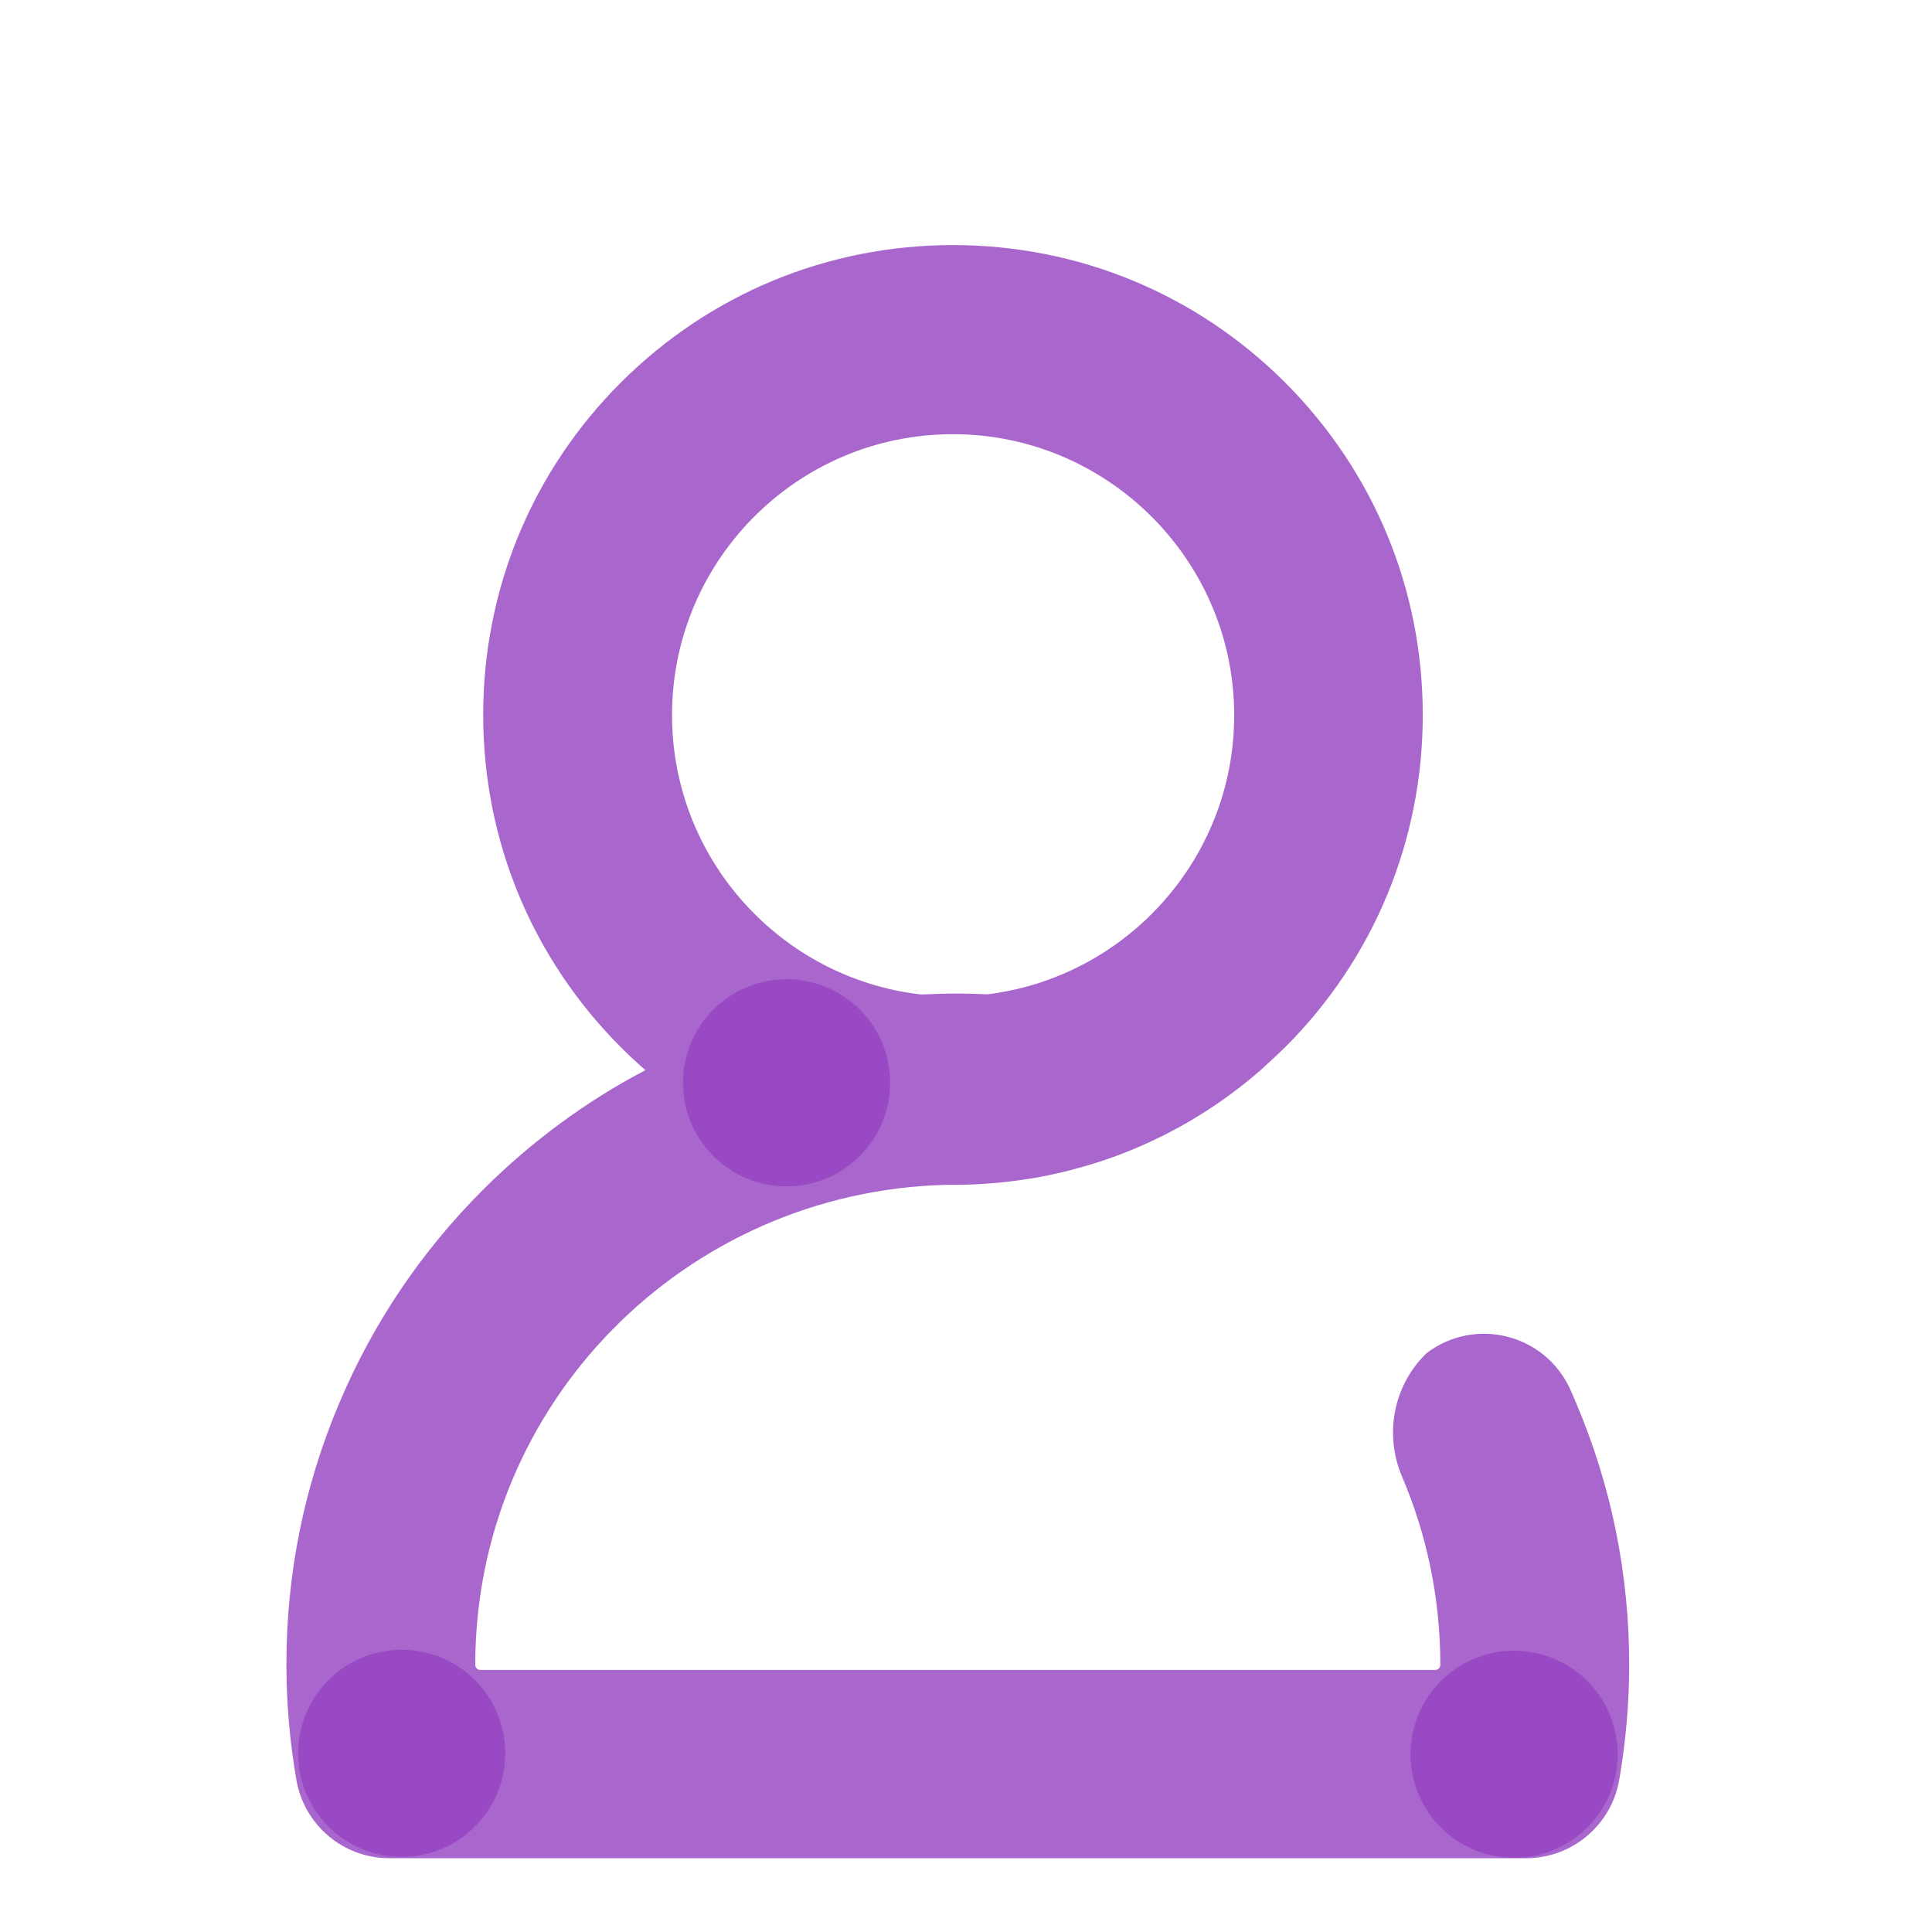 <svg width="512" height="512" viewBox="0 0 512 512" fill="none" xmlns="http://www.w3.org/2000/svg">
<path opacity="0.8" d="M417.75 371.95C417.25 370.7 416.7 369.5 416.15 368.25C409.5 353.5 390.85 348.8 378 358.65L377.7 358.95C369.2 367.45 366.85 380.25 371.55 391.3C378.1 406.65 381.7 423.5 381.7 441.2C381.7 441.95 381.1 442.55 380.35 442.55H127.3C126.55 442.55 125.95 441.95 125.95 441.2C125.95 371.8 181.6 315.8 250.6 314H252.6C259.15 314 265.6 313.5 271.95 312.5C274.4 312.15 276.9 311.7 279.45 311.1C279.6 311.05 279.75 311.05 279.95 311C300.15 306.5 318.9 297 334.65 283.1C334.75 283 334.9 282.9 335 282.75C336.9 281.05 338.75 279.3 340.6 277.5C364.1 254 377.05 222.7 377.05 189.45C377.05 156.2 364.1 124.95 340.6 101.4C317.1 77.9 285.8 64.95 252.55 64.95C219.3 64.95 188.05 77.9 164.5 101.4C141 124.9 128.05 156.2 128.05 189.45C128.05 222.7 141 253.95 164.5 277.5C166.6 279.6 168.8 281.65 171.05 283.6C155.2 291.9 140.8 302.55 128 315.3C111.65 331.65 98.85 350.65 89.9 371.85C80.6 393.8 75.9 417.1 75.9 441.1C75.9 451.35 76.8 461.65 78.55 471.75C80.65 483.75 91.05 492.45 103.2 492.45H404.45C416.6 492.45 427 483.7 429.1 471.75C430.85 461.65 431.75 451.35 431.75 441.1C431.75 417.2 427.05 393.9 417.75 371.95V371.95ZM254.75 115.1C294.15 116.25 326.1 148.3 327.05 187.7C328 226.5 299.1 258.85 261.75 263.5C259.1 263.4 256.5 263.3 253.85 263.3C250.6 263.3 247.35 263.4 244.15 263.55C207.05 259.35 178.1 227.75 178.1 189.55C178.05 147.75 212.65 113.85 254.75 115.1V115.1Z" fill="#9341C0"/>
<path opacity="0.8" d="M79 464.65C79 471.93 81.892 478.912 87.04 484.06C92.188 489.208 99.17 492.1 106.45 492.1C113.73 492.1 120.712 489.208 125.86 484.06C131.008 478.912 133.9 471.93 133.9 464.65C133.9 457.37 131.008 450.388 125.86 445.24C120.712 440.092 113.73 437.2 106.45 437.2C99.17 437.2 92.188 440.092 87.04 445.24C81.892 450.388 79 457.37 79 464.65V464.65Z" fill="#9341C0"/>
<path opacity="0.8" d="M181 286.95C181 290.555 181.71 294.124 183.09 297.455C184.469 300.785 186.491 303.811 189.04 306.36C191.589 308.909 194.615 310.931 197.945 312.31C201.276 313.69 204.845 314.4 208.45 314.4C212.055 314.4 215.624 313.69 218.955 312.31C222.285 310.931 225.311 308.909 227.86 306.36C230.409 303.811 232.431 300.785 233.81 297.455C235.19 294.124 235.9 290.555 235.9 286.95C235.9 283.345 235.19 279.776 233.81 276.445C232.431 273.115 230.409 270.089 227.86 267.54C225.311 264.991 222.285 262.969 218.955 261.59C215.624 260.21 212.055 259.5 208.45 259.5C204.845 259.5 201.276 260.21 197.945 261.59C194.615 262.969 191.589 264.991 189.04 267.54C186.491 270.089 184.469 273.115 183.09 276.445C181.71 279.776 181 283.345 181 286.95V286.95Z" fill="#9341C0"/>
<path opacity="0.8" d="M373.8 464.9C373.8 472.18 376.692 479.162 381.84 484.31C386.988 489.458 393.97 492.35 401.25 492.35C408.53 492.35 415.512 489.458 420.66 484.31C425.808 479.162 428.7 472.18 428.7 464.9C428.7 457.62 425.808 450.638 420.66 445.49C415.512 440.342 408.53 437.45 401.25 437.45C393.97 437.45 386.988 440.342 381.84 445.49C376.692 450.638 373.8 457.62 373.8 464.9V464.9Z" fill="#9341C0"/>
</svg>
